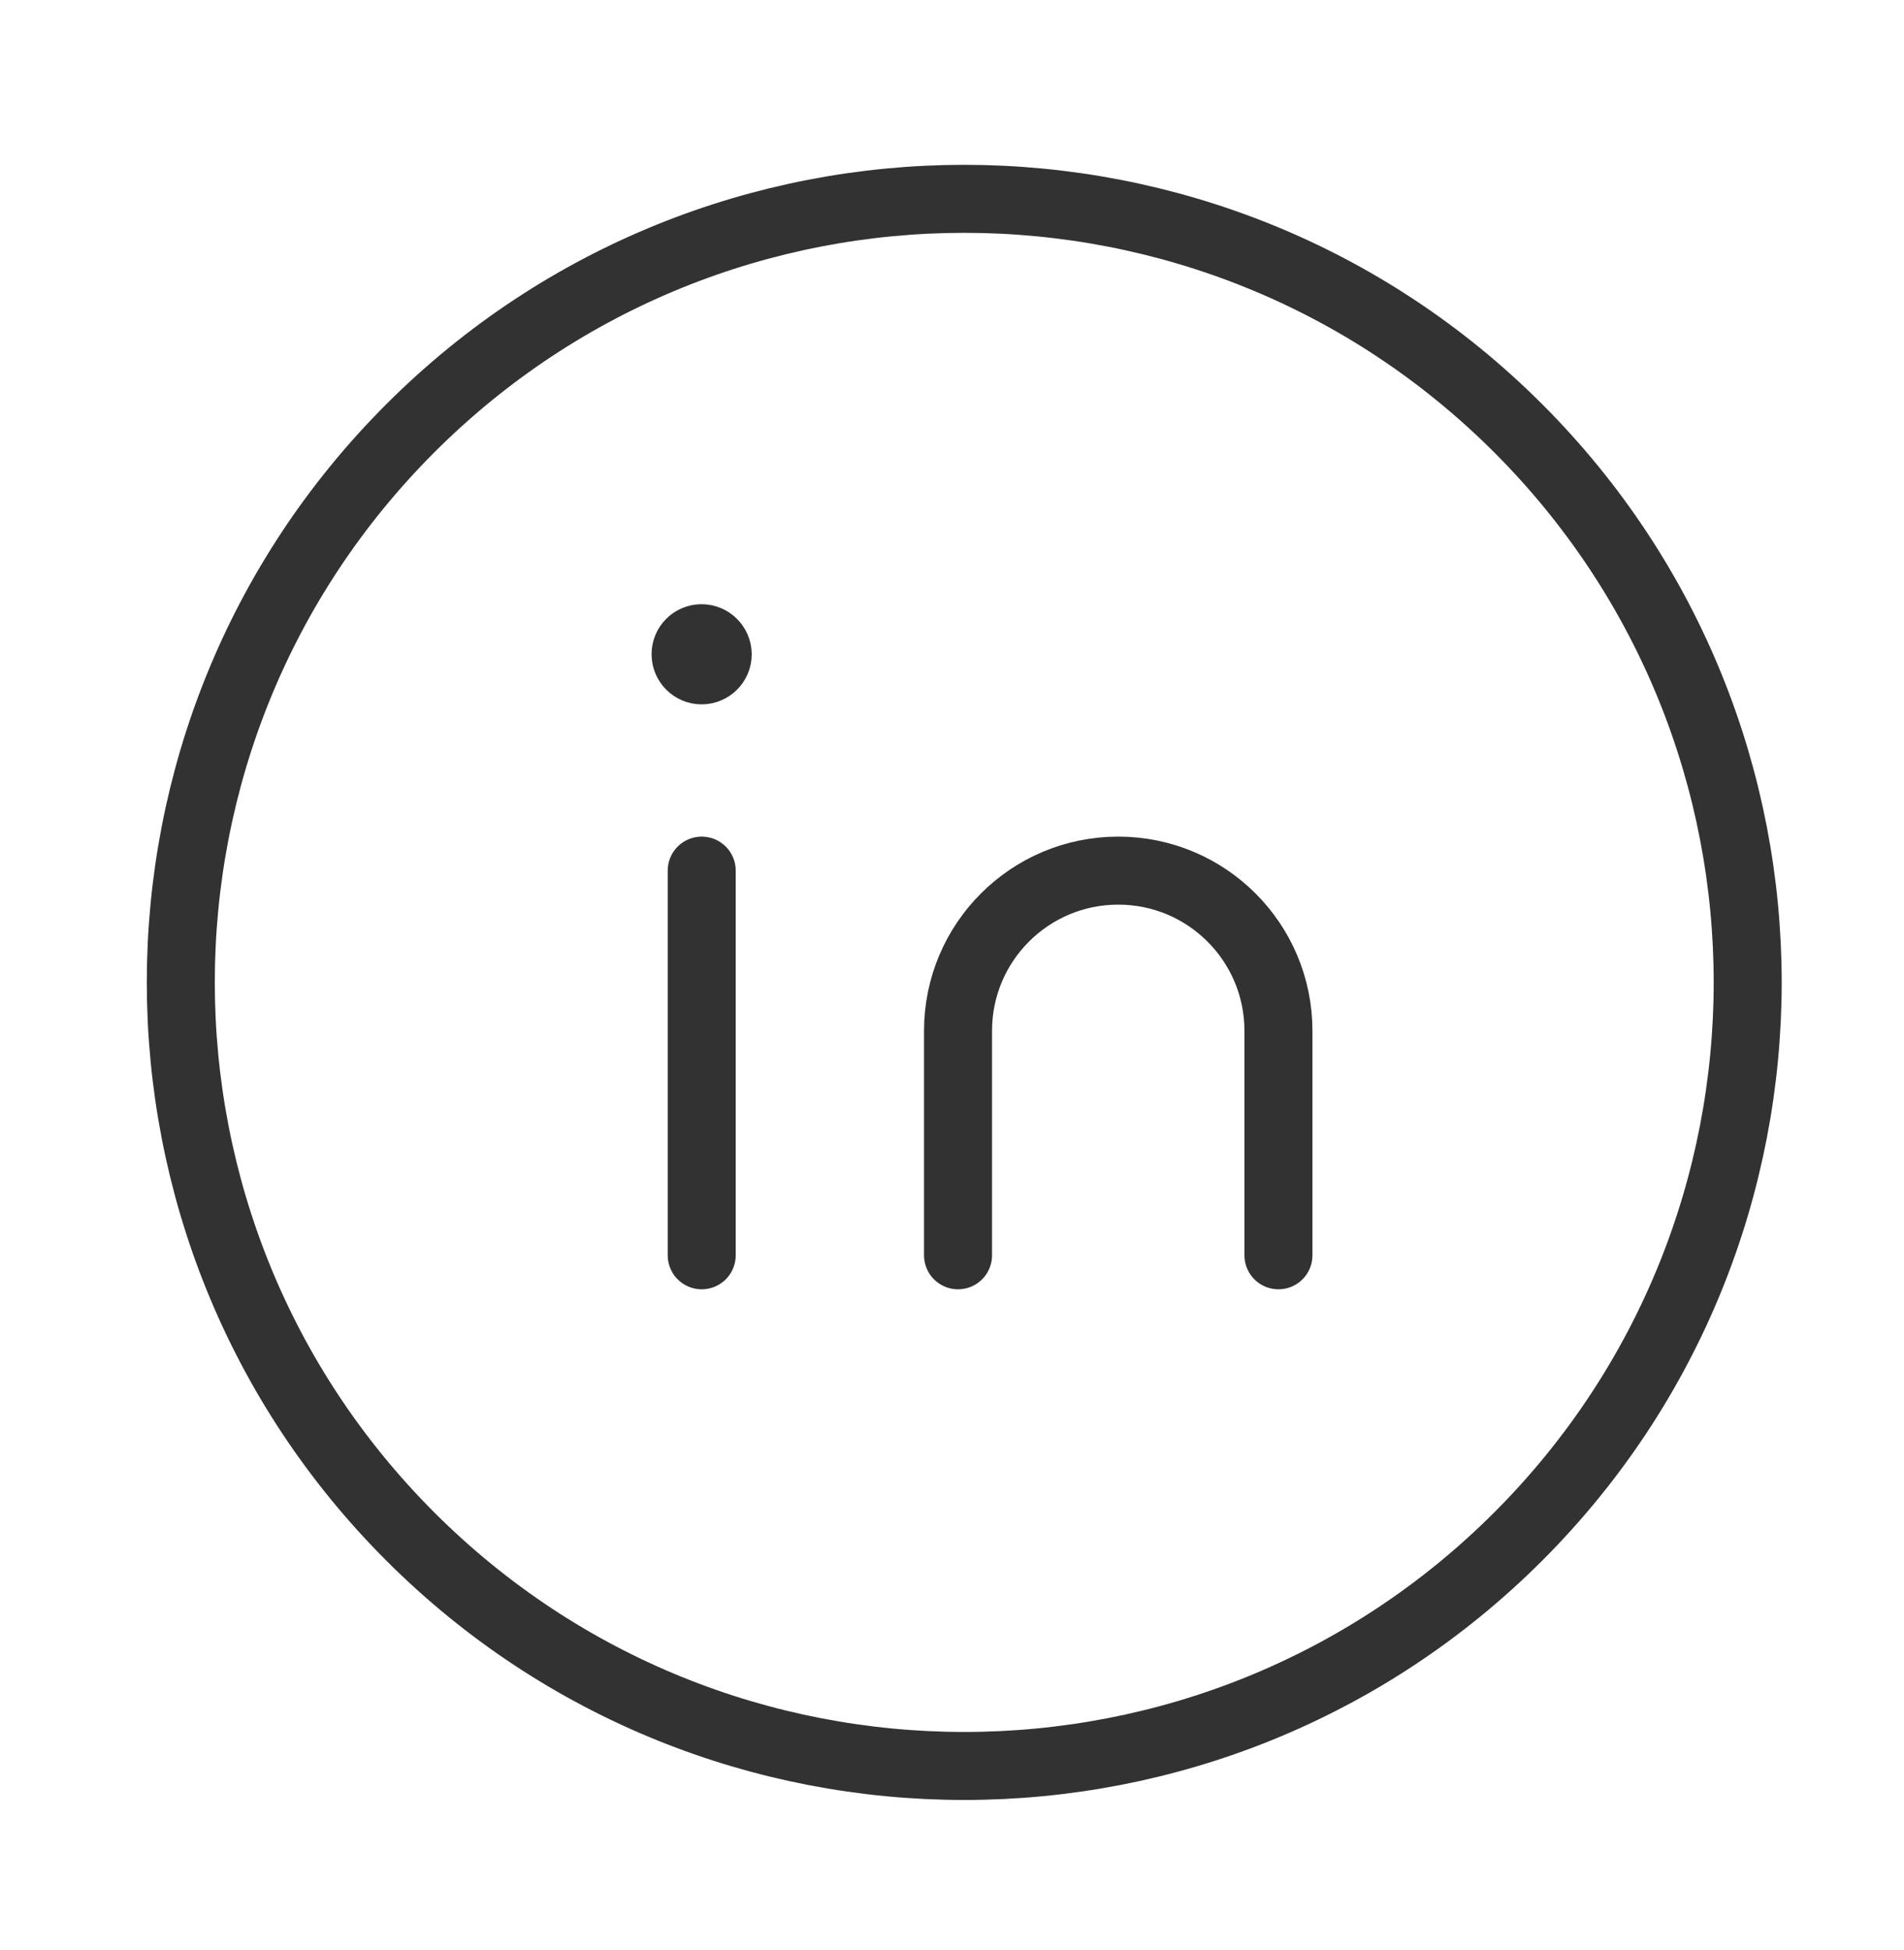 <svg width="42" height="43" viewBox="0 0 42 43" fill="none" xmlns="http://www.w3.org/2000/svg">
<path d="M15.479 19.202V27.686" stroke="#323232" stroke-width="1.5" stroke-linecap="round" stroke-linejoin="round"/>
<path d="M21.133 27.686V22.736C21.133 20.784 22.714 19.202 24.667 19.202V19.202C26.62 19.202 28.201 20.784 28.201 22.736V27.686" stroke="#323232" stroke-width="1.5" stroke-linecap="round" stroke-linejoin="round"/>
<path d="M15.476 14.076C15.28 14.076 15.121 14.235 15.123 14.431C15.123 14.626 15.282 14.785 15.477 14.785C15.673 14.785 15.832 14.626 15.832 14.431C15.83 14.233 15.671 14.076 15.476 14.076" stroke="#323232" stroke-width="1.5" stroke-linecap="round" stroke-linejoin="round"/>
<path d="M33.491 9.447C40.239 16.196 40.239 27.139 33.491 33.888C26.742 40.636 15.799 40.636 9.05 33.888C2.301 27.139 2.301 16.196 9.05 9.447C15.799 2.698 26.742 2.698 33.491 9.447" stroke="#323232" stroke-width="1.5" stroke-linecap="round" stroke-linejoin="round"/>
</svg>

